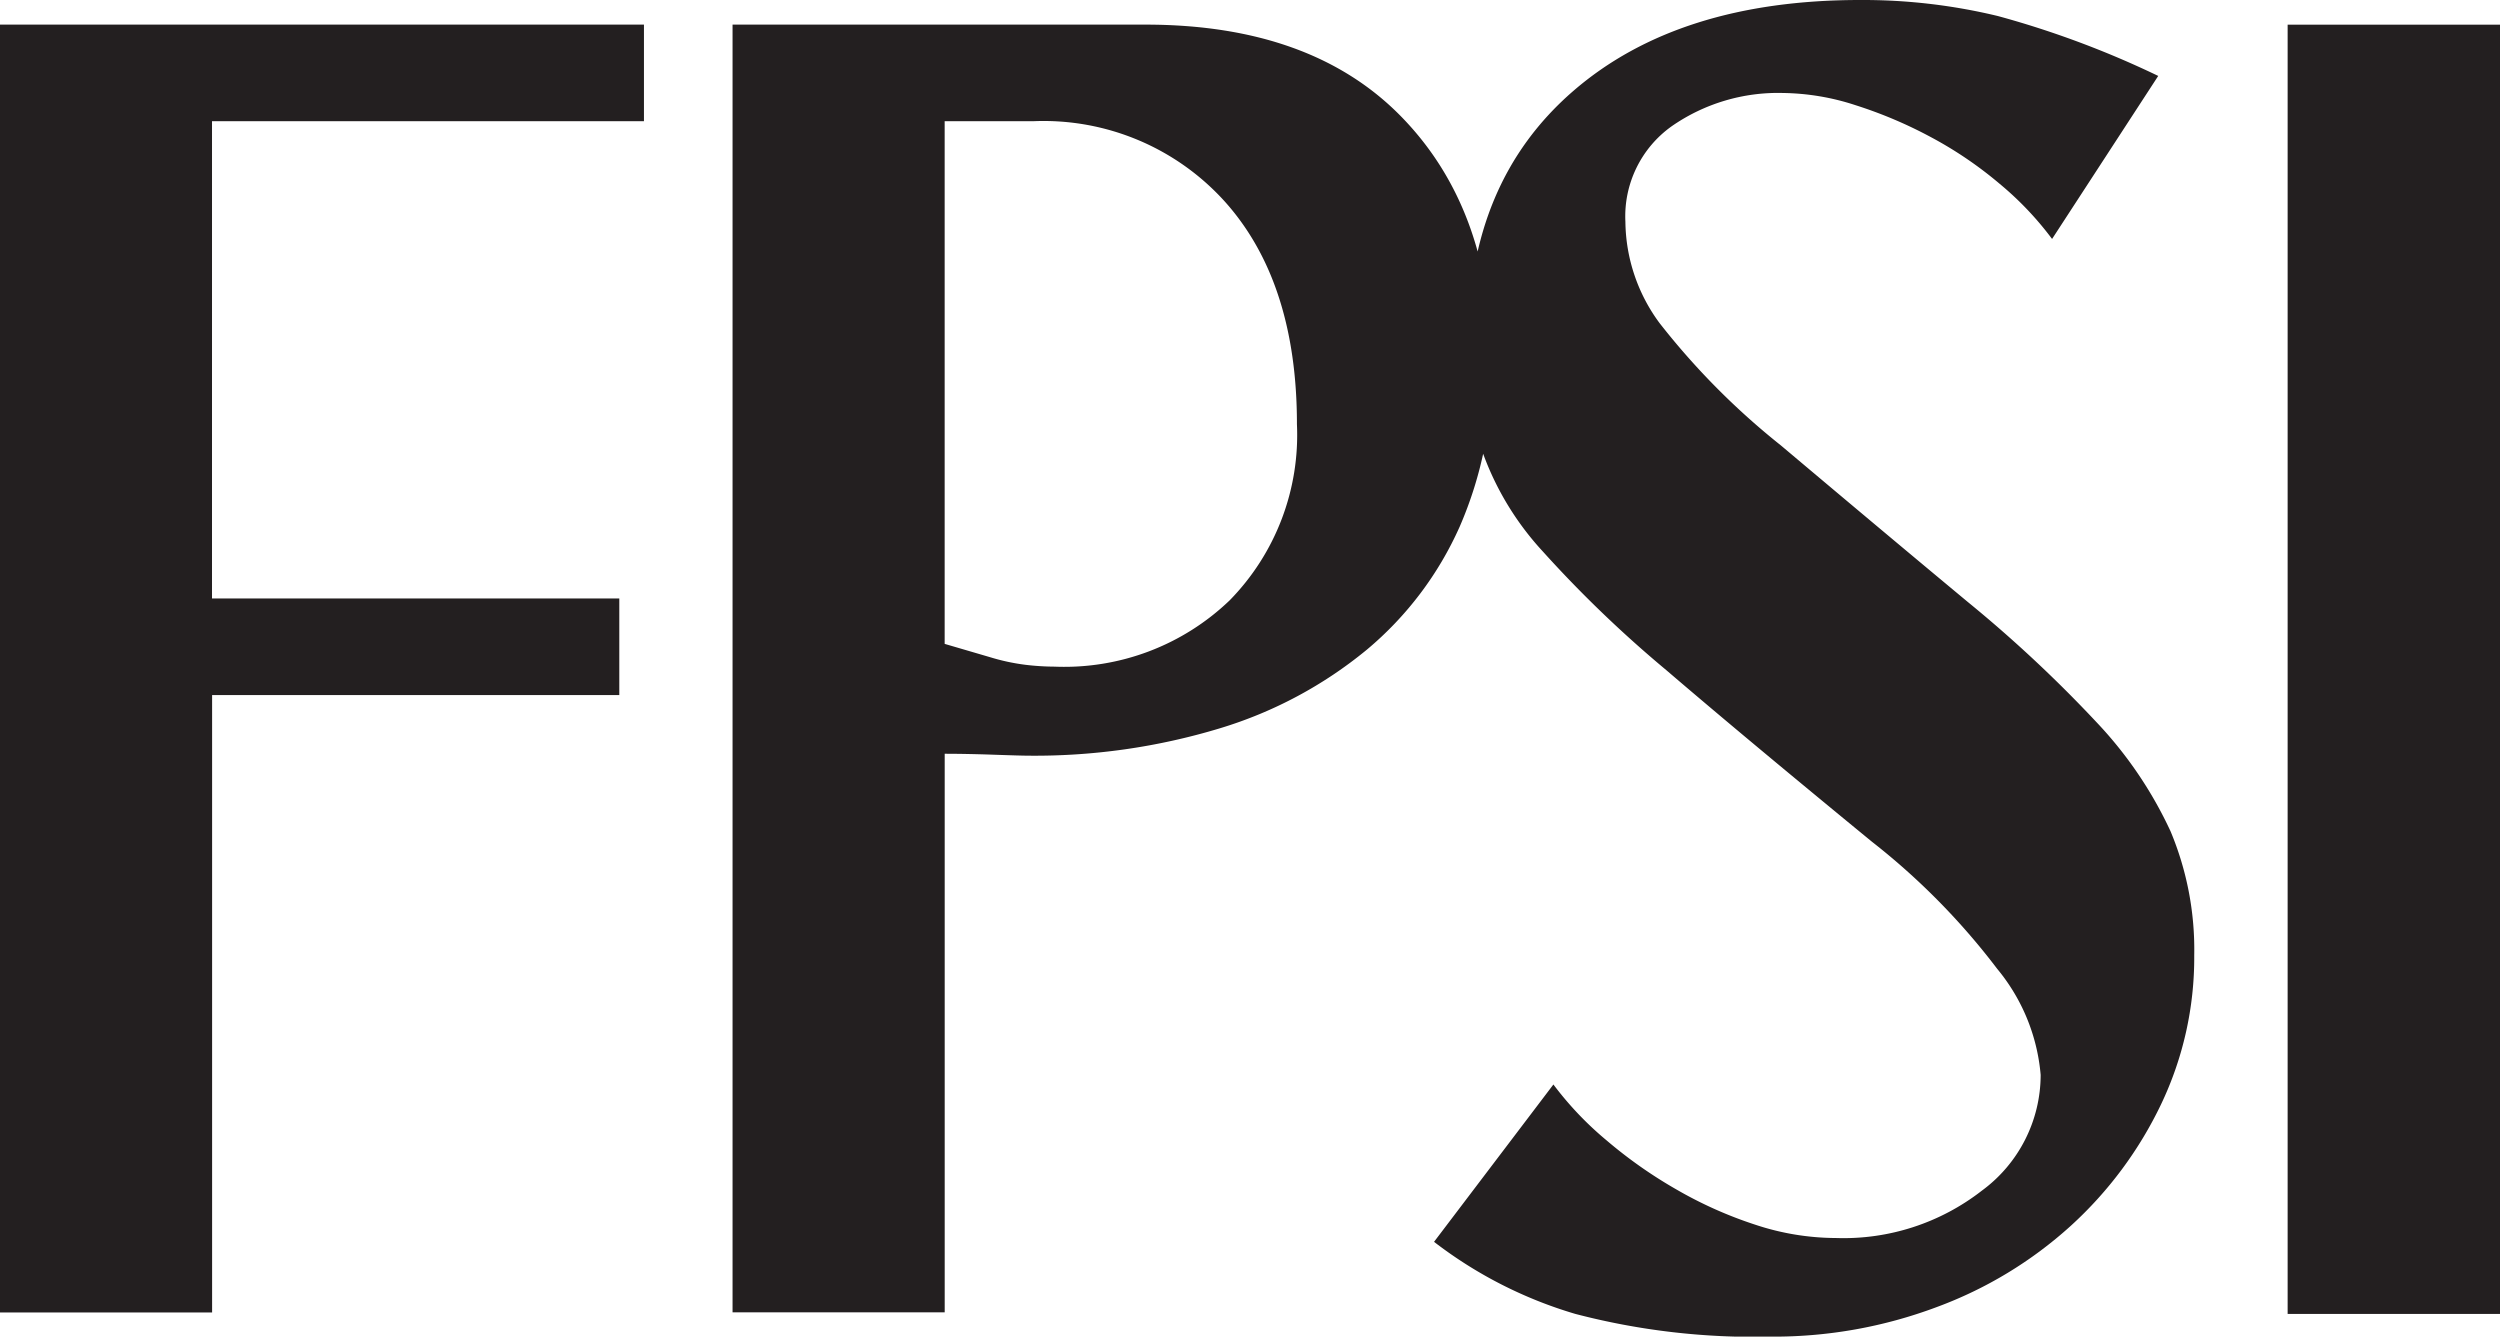 <svg xmlns="http://www.w3.org/2000/svg" width="125.315" height="67" viewBox="0 0 125.315 67">
  <path id="Logo_Short" data-name="Logo Short" d="M77.866,54.361a16.535,16.535,0,0,0,2.663,2.8,22.91,22.91,0,0,0,3.518,2.471,20.6,20.6,0,0,0,3.942,1.759,12.931,12.931,0,0,0,4.04.666,11.277,11.277,0,0,0,7.316-2.376,7.207,7.207,0,0,0,2.945-5.8,9.613,9.613,0,0,0-2.181-5.32,34.72,34.72,0,0,0-6.278-6.37q-6.367-5.223-10.307-8.6a60.194,60.194,0,0,1-6.18-5.939,14.58,14.58,0,0,1-2.995-4.894,18.374,18.374,0,0,1-.758-5.655q0-7.984,5.274-12.545T93.262,0a28.806,28.806,0,0,1,6.892.806,47.071,47.071,0,0,1,8.029,3l-5.321,8.172a16,16,0,0,0-2.616-2.755,19.666,19.666,0,0,0-3.42-2.329,22.122,22.122,0,0,0-3.8-1.616,12.135,12.135,0,0,0-3.661-.617,9.331,9.331,0,0,0-5.561,1.661,5.542,5.542,0,0,0-2.329,4.8A8.675,8.675,0,0,0,83.191,16.2a36.792,36.792,0,0,0,6.082,6.131q5.415,4.562,9.359,7.839a66.147,66.147,0,0,1,6.462,6.036,20.425,20.425,0,0,1,3.707,5.464,15.352,15.352,0,0,1,1.187,6.226,17.078,17.078,0,0,1-1.663,7.46,19.749,19.749,0,0,1-4.517,6.082,20.621,20.621,0,0,1-6.743,4.086A23.23,23.23,0,0,1,88.8,67a35.377,35.377,0,0,1-9.835-1.139,21.63,21.63,0,0,1-7.082-3.613Zm47.449,11.5H114.67V1.235h10.645ZM57.412,1.234q8.355,0,12.866,4.652t4.507,12.436a19.549,19.549,0,0,1-1.613,8.069,17.085,17.085,0,0,1-4.652,6.17,21.262,21.262,0,0,1-7.353,3.94,31.986,31.986,0,0,1-9.734,1.377c-.128,0-.662-.014-1.613-.047s-1.772-.048-2.466-.048v28H36.72V1.234ZM49.627,32.942a10.494,10.494,0,0,0,1.76.38,12.693,12.693,0,0,0,1.469.094,11.966,11.966,0,0,0,8.781-3.322,11.843,11.843,0,0,0,3.373-8.83q0-7.12-3.609-11.154a12.237,12.237,0,0,0-9.589-4.035h-4.46v26.2Zm-39-26.866V30H31.043v4.842H10.632V65.788H0V1.234H32.279V6.076Z" fill="#231f20"/>
</svg>
